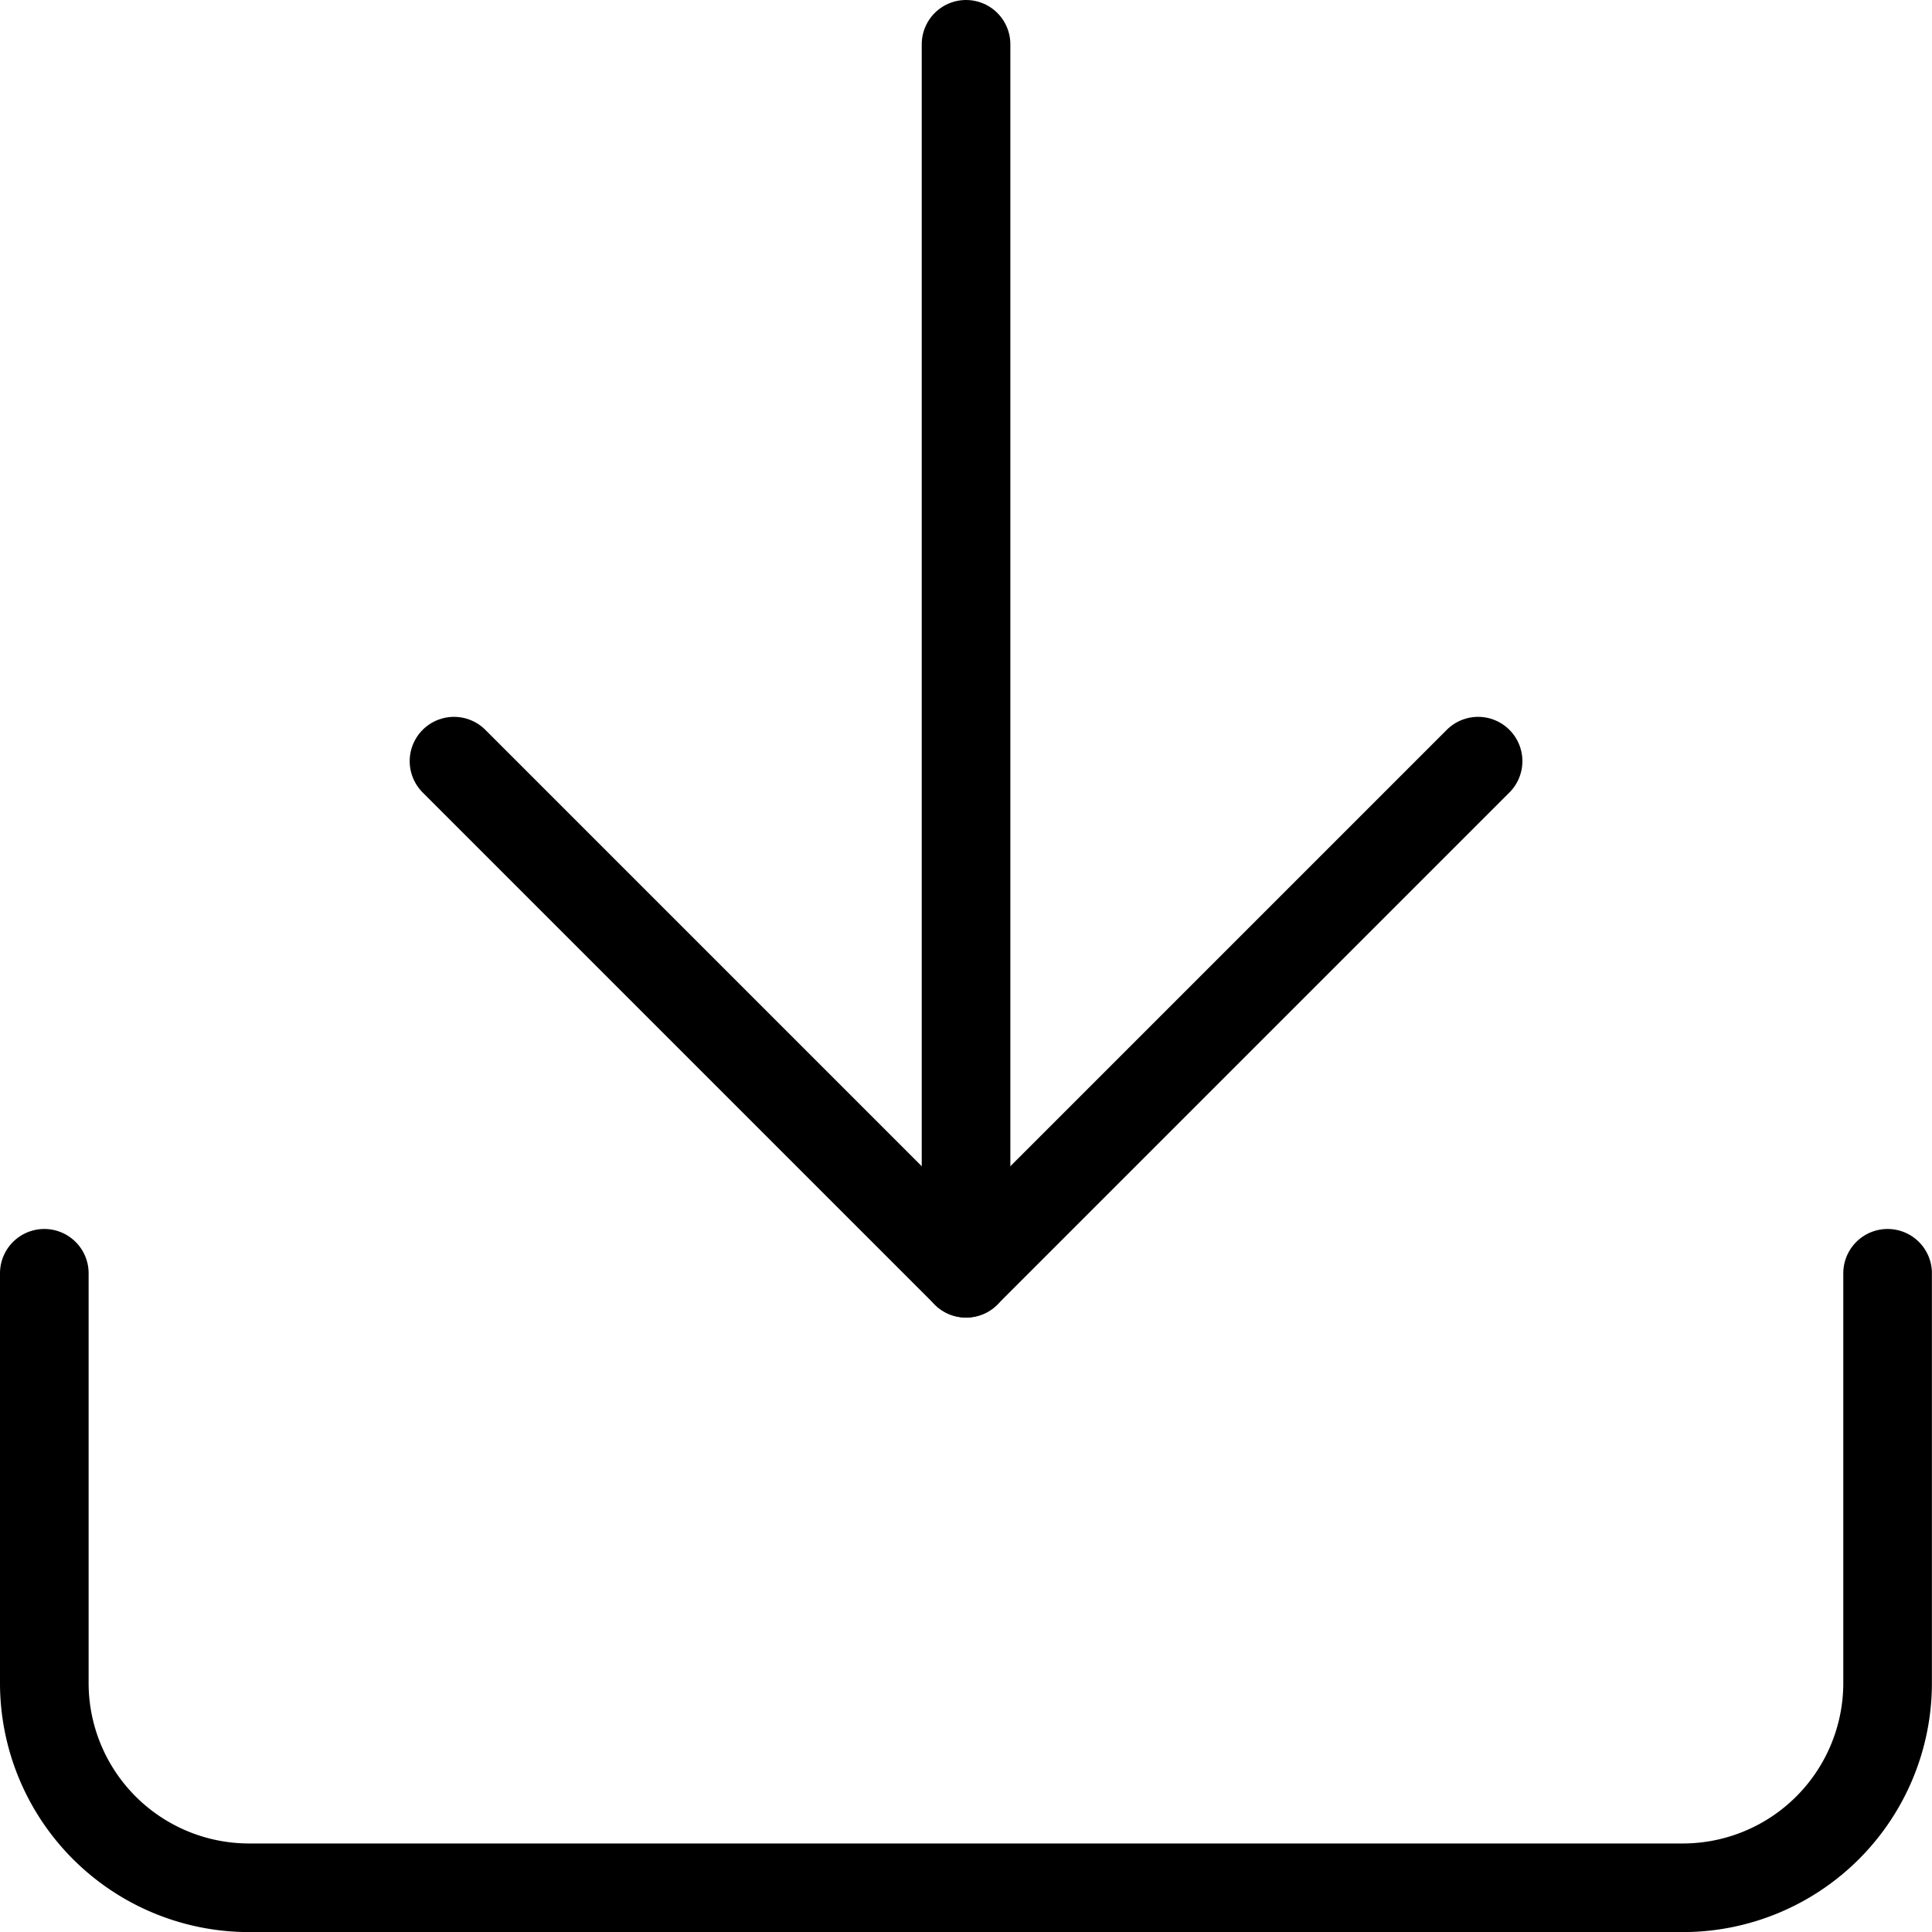 <svg xmlns="http://www.w3.org/2000/svg" width="21.801" height="21.801" viewBox="0 0 21.801 21.801">
  <g id="Icon_feather-download" data-name="Icon feather-download" transform="translate(-4 -4)">
    <path id="Tracciato_150" data-name="Tracciato 150" d="M25.3,22.5v4.623a2.311,2.311,0,0,1-2.311,2.311H6.811A2.311,2.311,0,0,1,4.5,27.123V22.5" transform="translate(0 -4.132)" fill="none" stroke="#000" stroke-linecap="round" stroke-linejoin="round" stroke-width="1"/>
    <path id="Tracciato_151" data-name="Tracciato 151" d="M10.5,15l5.778,5.778L22.056,15" transform="translate(-1.377 -2.411)" fill="none" stroke="#000" stroke-linecap="round" stroke-linejoin="round" stroke-width="1"/>
    <path id="Tracciato_152" data-name="Tracciato 152" d="M18,18.368V4.5" transform="translate(-3.099)" fill="none" stroke="#000" stroke-linecap="round" stroke-linejoin="round" stroke-width="1"/>
  </g>
</svg>
